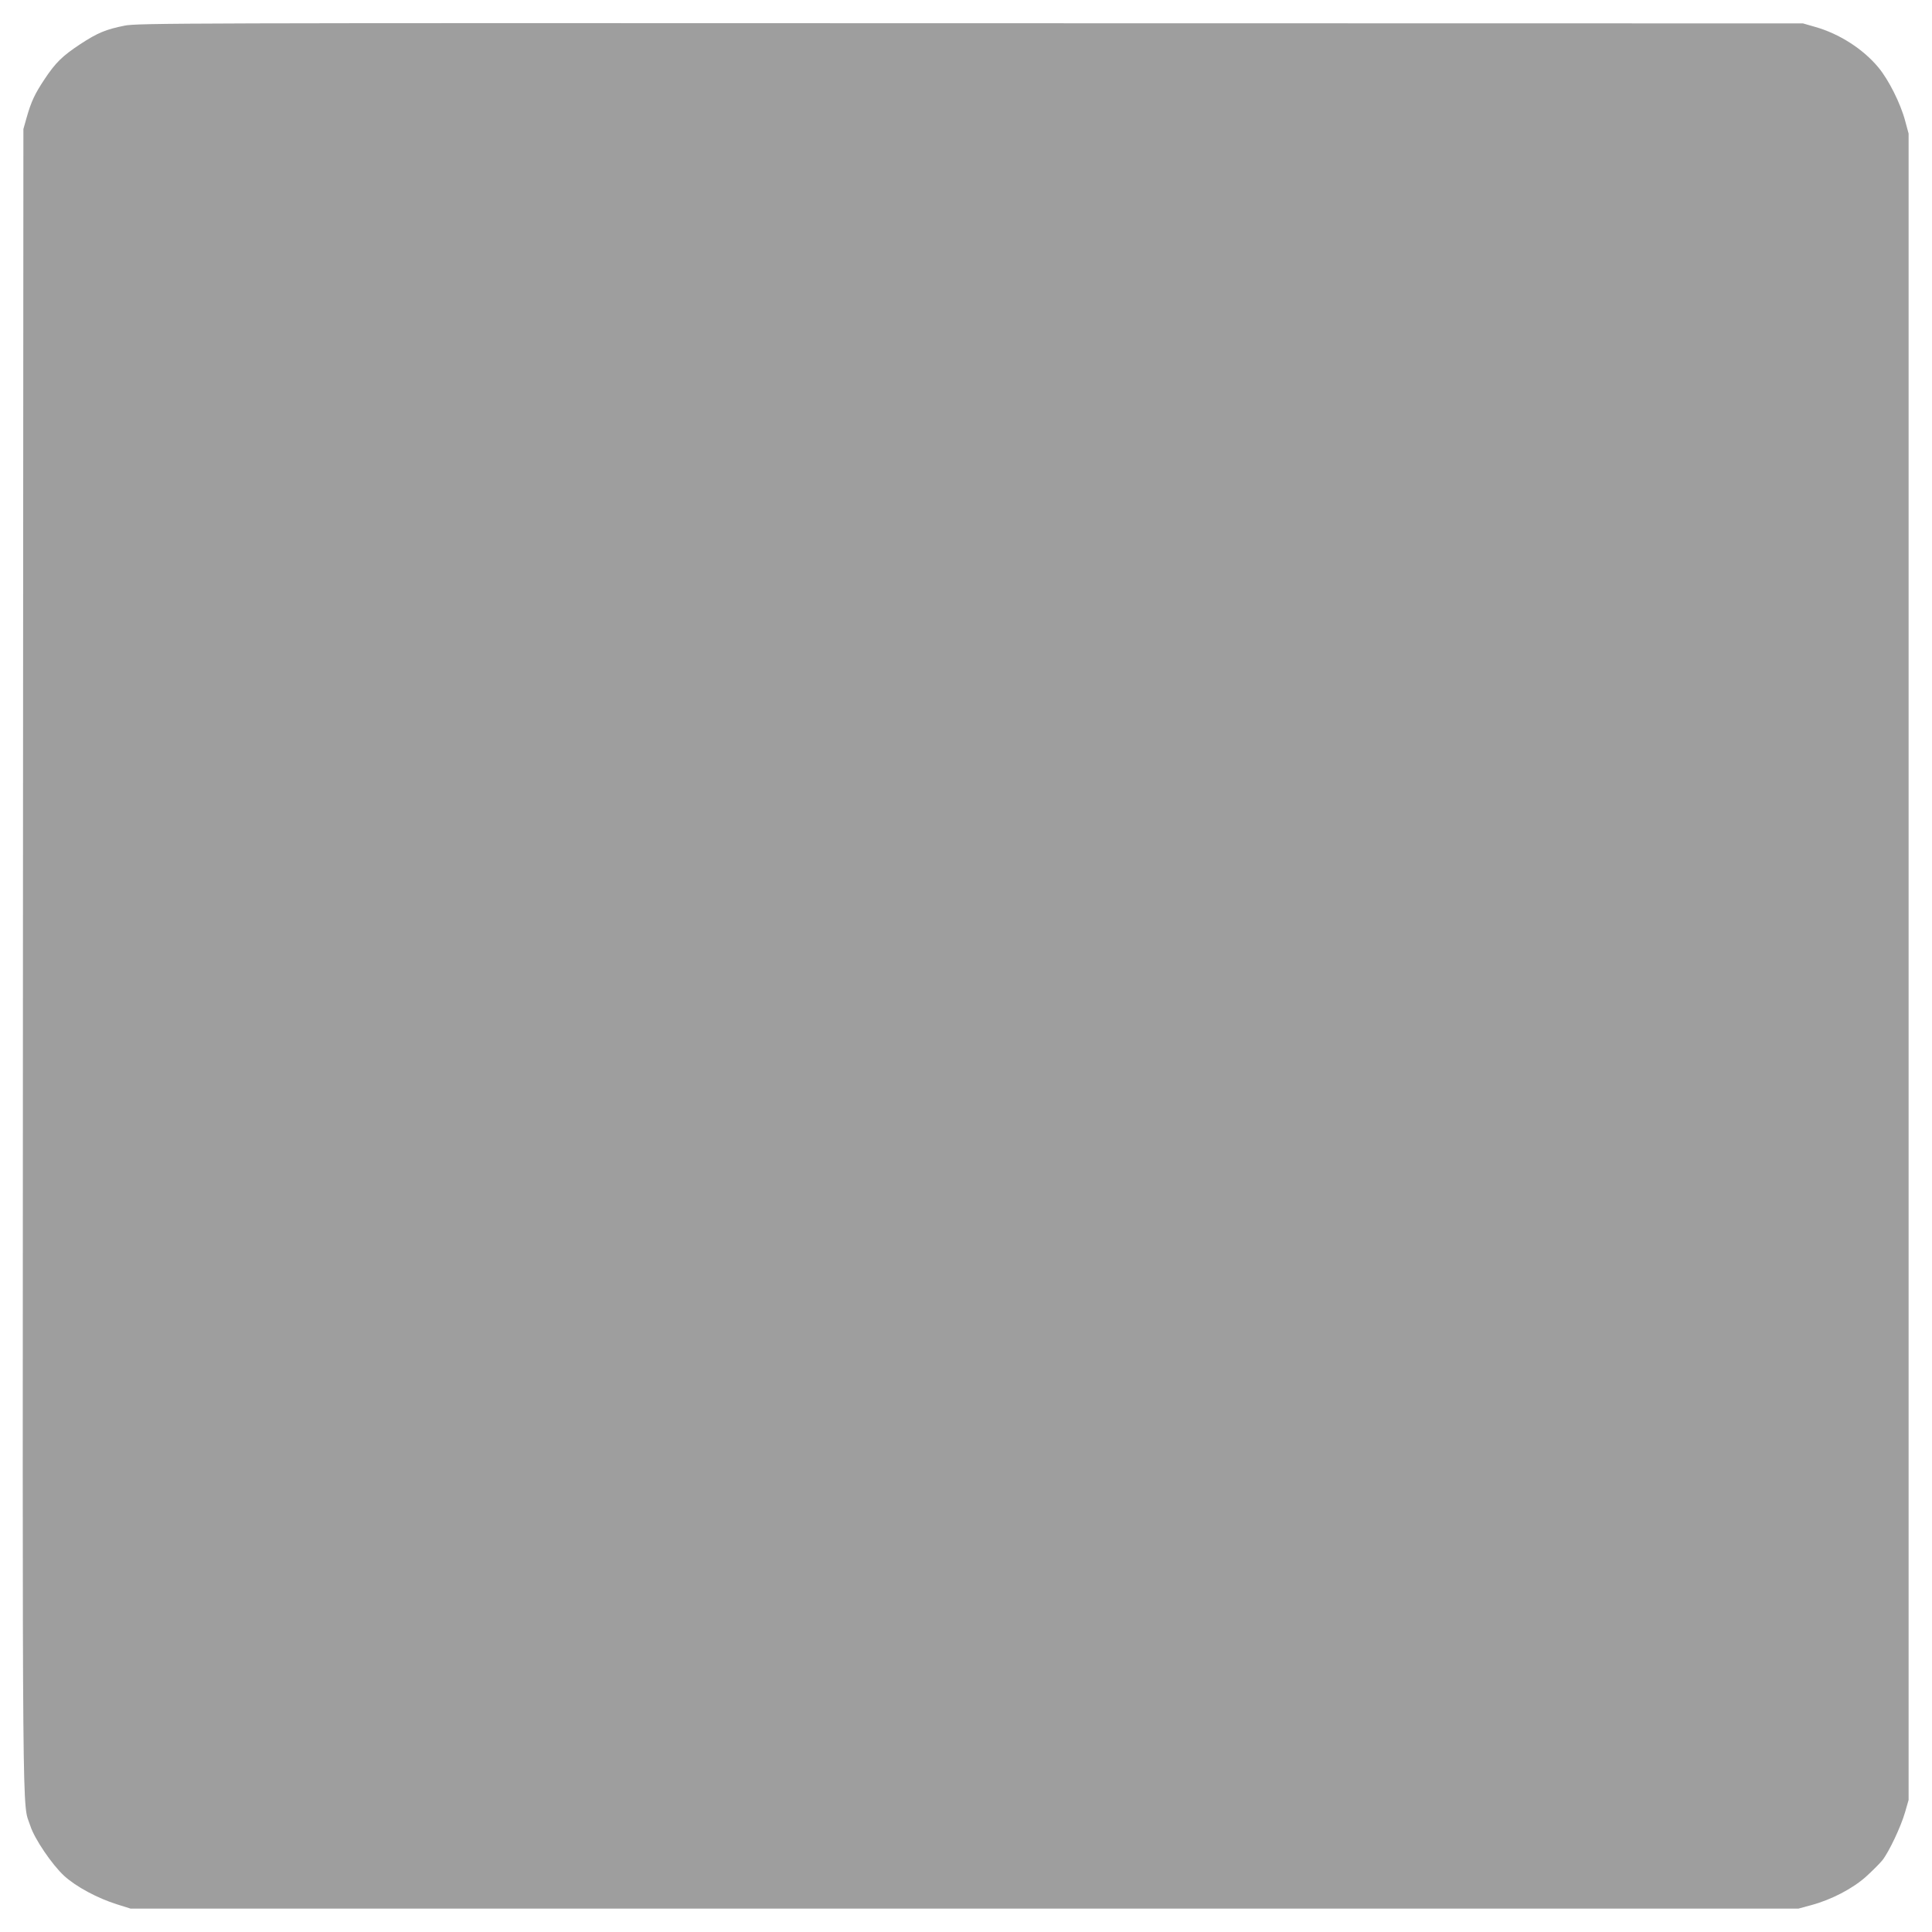 <?xml version="1.0" standalone="no"?>
<!DOCTYPE svg PUBLIC "-//W3C//DTD SVG 20010904//EN"
 "http://www.w3.org/TR/2001/REC-SVG-20010904/DTD/svg10.dtd">
<svg version="1.0" xmlns="http://www.w3.org/2000/svg"
 width="1280pt" height="1280pt" viewBox="0 0 1280 1280"
 preserveAspectRatio="xMidYMid meet">
<g transform="translate(0,1280) scale(0.1,-0.1)"
fill="#9e9e9e" stroke="none">
<path d="M825 12630 c-124 -25 -178 -47 -294 -123 -118 -78 -163 -122 -236
-232 -64 -96 -88 -147 -118 -252 l-22 -78 -3 -5500 c-3 -5985 -6 -5571 49
-5742 28 -87 144 -257 224 -331 79 -72 220 -148 351 -189 l89 -28 5525 0 5525
0 85 23 c133 36 272 108 362 188 42 38 91 87 109 109 43 54 123 222 151 320
l23 80 0 5520 0 5520 -23 85 c-31 116 -109 271 -177 353 -102 123 -260 224
-420 269 l-80 23 -5515 1 c-5265 2 -5519 1 -5605 -16z"/>
</g>
</svg>
